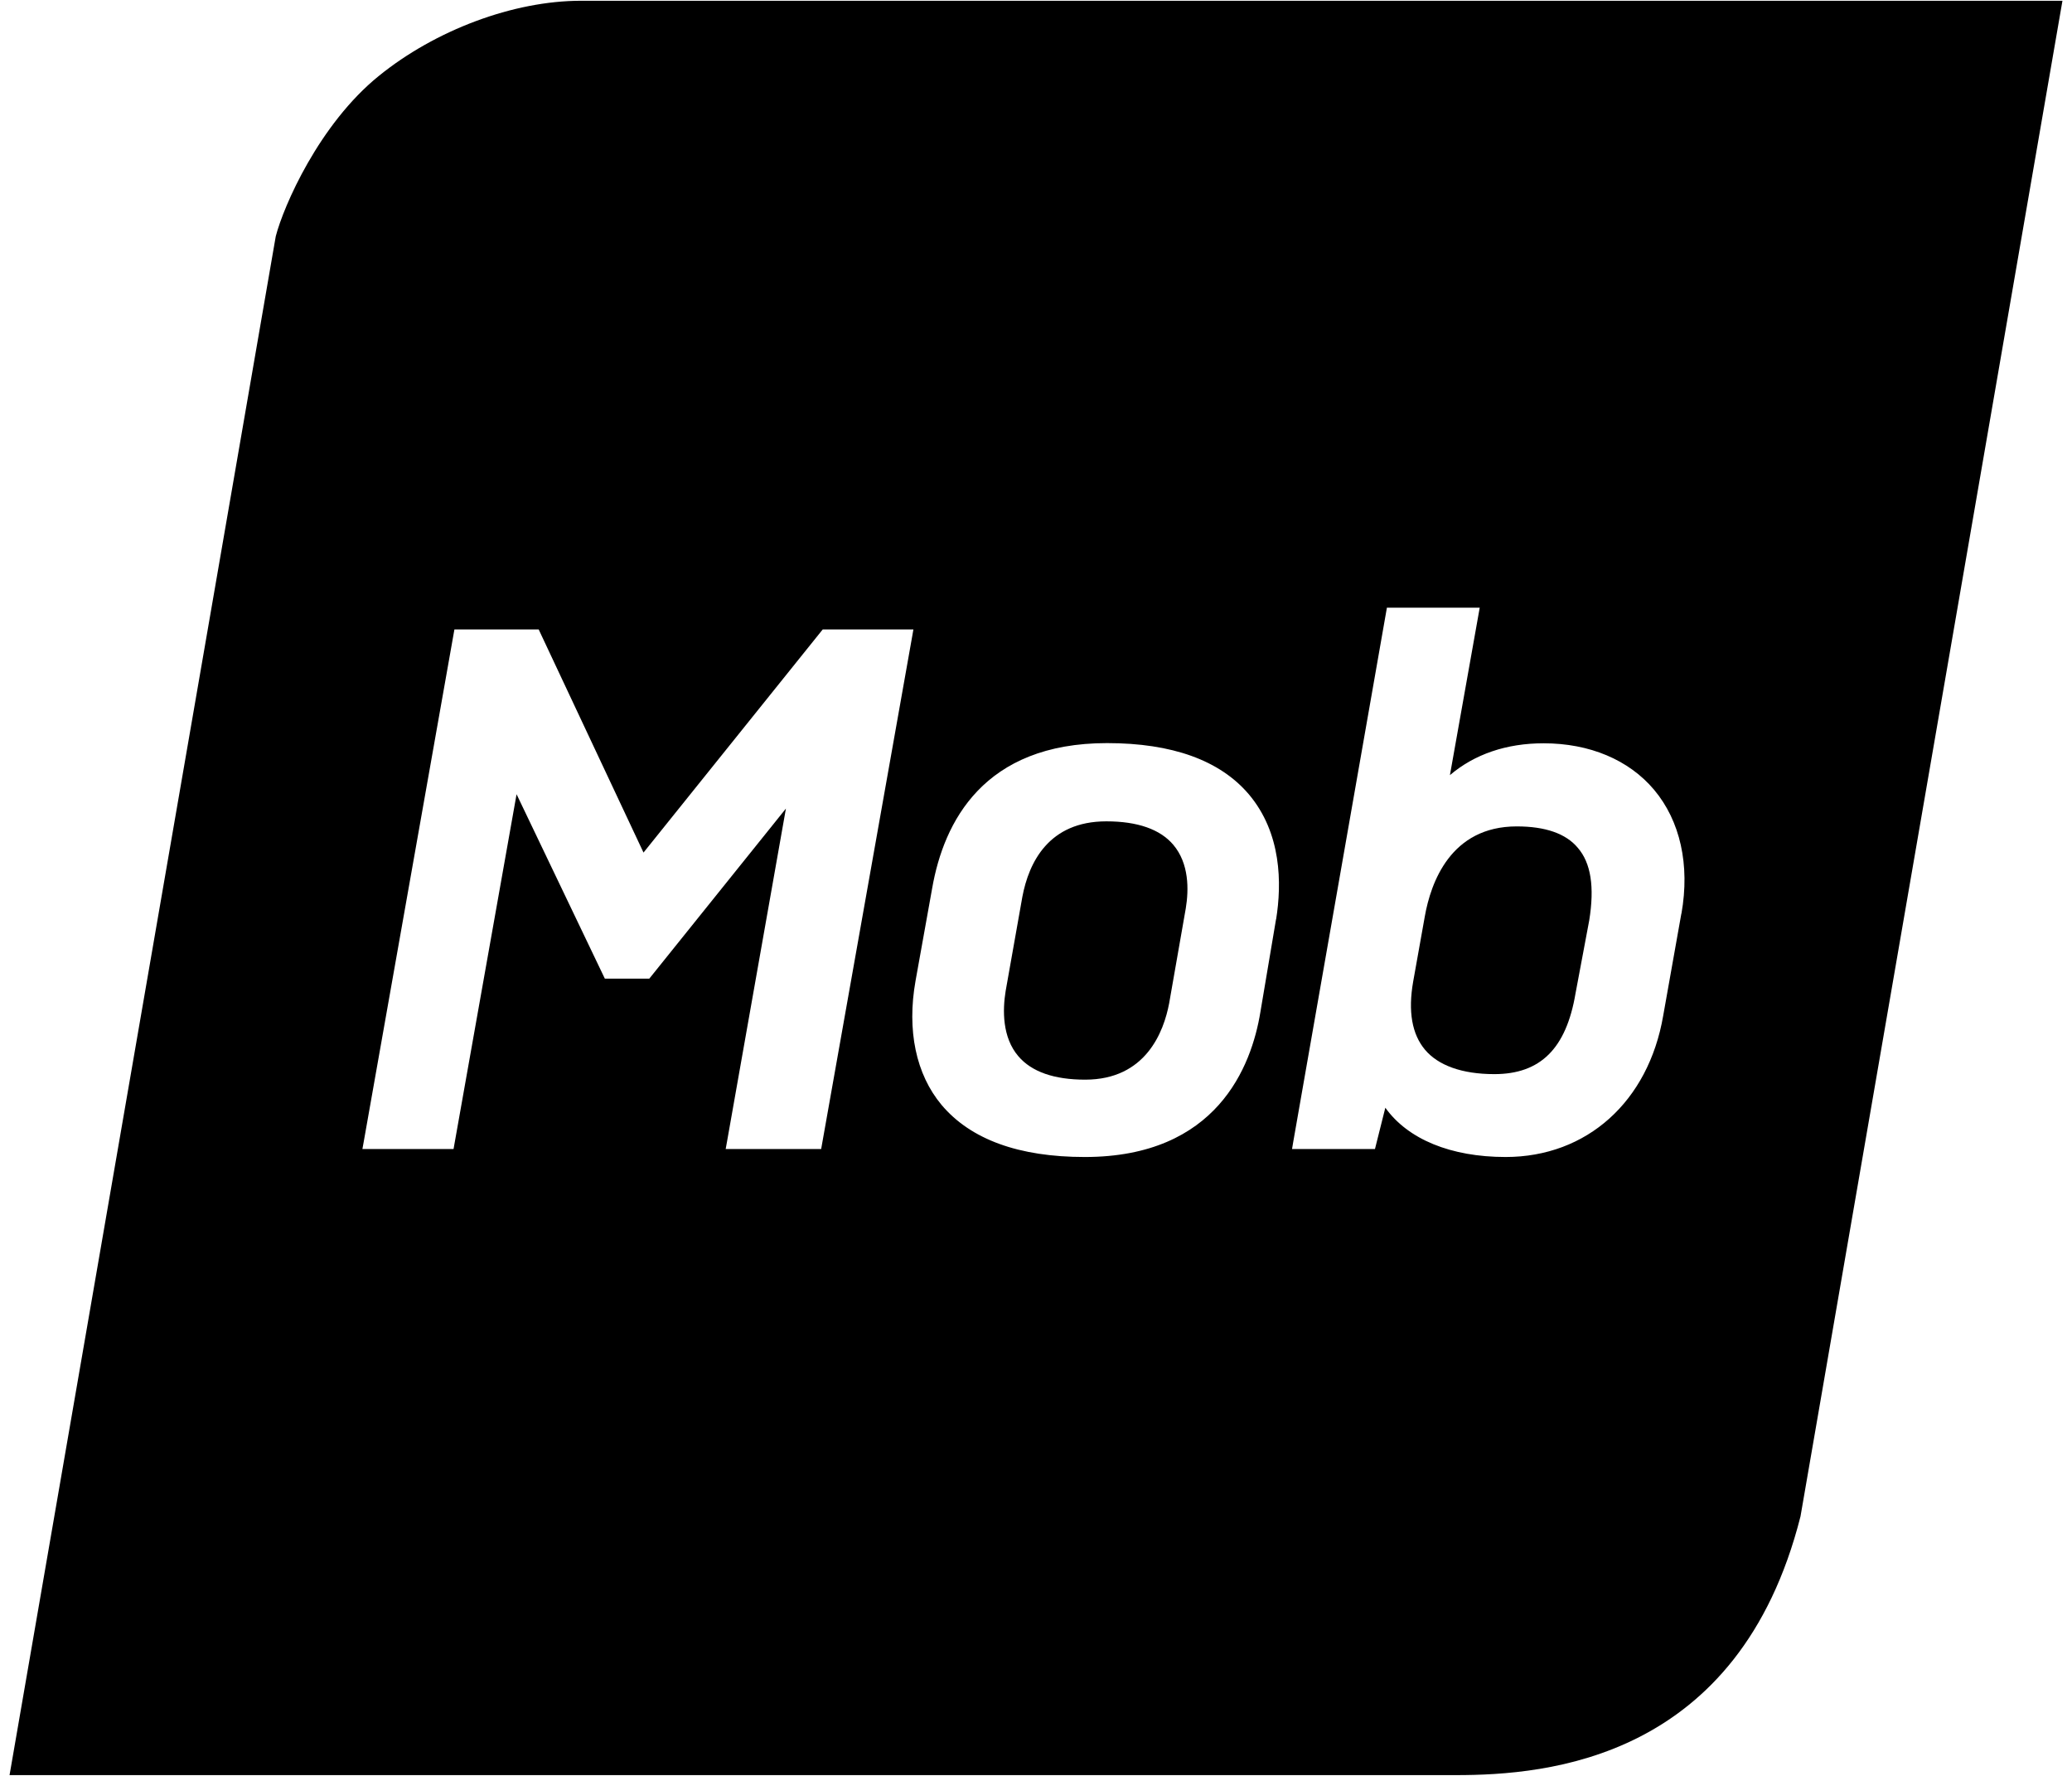 <svg xmlns="http://www.w3.org/2000/svg" width="56" height="48" viewBox="0 0 430 372"><g data-name="Solid Product Icons"><path d="M229.73,172.05c-12.07,0-16.23,8.61-17.59,15.82l-3.5,19.73c-.65,4-.72,9.7,2.66,13.65,2.77,3.26,7.49,4.91,14,4.91,12.68,0,16.46-10,17.59-16l3.48-19.87c.65-3.93.71-9.42-2.62-13.34C241,173.71,236.27,172.05,229.73,172.05Z"/><path d="M119.7.16c-14.19,0-30.5,6.15-42.32,15.72C64.85,26,57.39,43.18,55.76,49.5L0,371.84H302.92c19.21,0,59.31-3.24,72.21-54.19L430,.16ZM170,240.69H150l.27-1.49,12.35-69.83L134,205h-9.31L106.2,166.37,93,240.69H73.91l.27-1.49,19-107.34h17.66l.34.73,21.61,46,37.53-46.73h19l-.26,1.49Zm95.28-48.14L262,212c-1.85,11.33-9.09,30.36-36.78,30.36-13.81,0-23.9-3.67-30-10.91-5.36-6.41-7.3-15.63-5.45-26l3.49-19.43c2.43-13.85,10.77-30.36,36.62-30.36,13.64,0,23.62,3.6,29.67,10.69C266.47,174.52,266.49,185.1,265.3,192.55Zm84.9-1.2-3.81,21.42c-3.1,18-16,29.59-33,29.59-11.5,0-20.48-3.72-25.2-10.32L286,240.69H268.63l.25-1.49L288.5,127.3h19.44l-6.24,35.07c5.14-4.38,11.84-6.67,19.61-6.67,9.65,0,17.87,3.46,23.15,9.73C349.93,171.94,352,181.15,350.2,191.35Z"/><path d="M315.69,173.11c-13.86,0-18,11.81-19.25,18.85L294,205.63c-1.09,6.21-.26,11,2.48,14.26S304.18,225,311,225c9.66,0,15.05-5.36,17-16.87v0l2.88-15.34c1.13-7,.36-12-2.38-15.18C326,174.6,321.67,173.11,315.69,173.11Z"/></g></svg>
